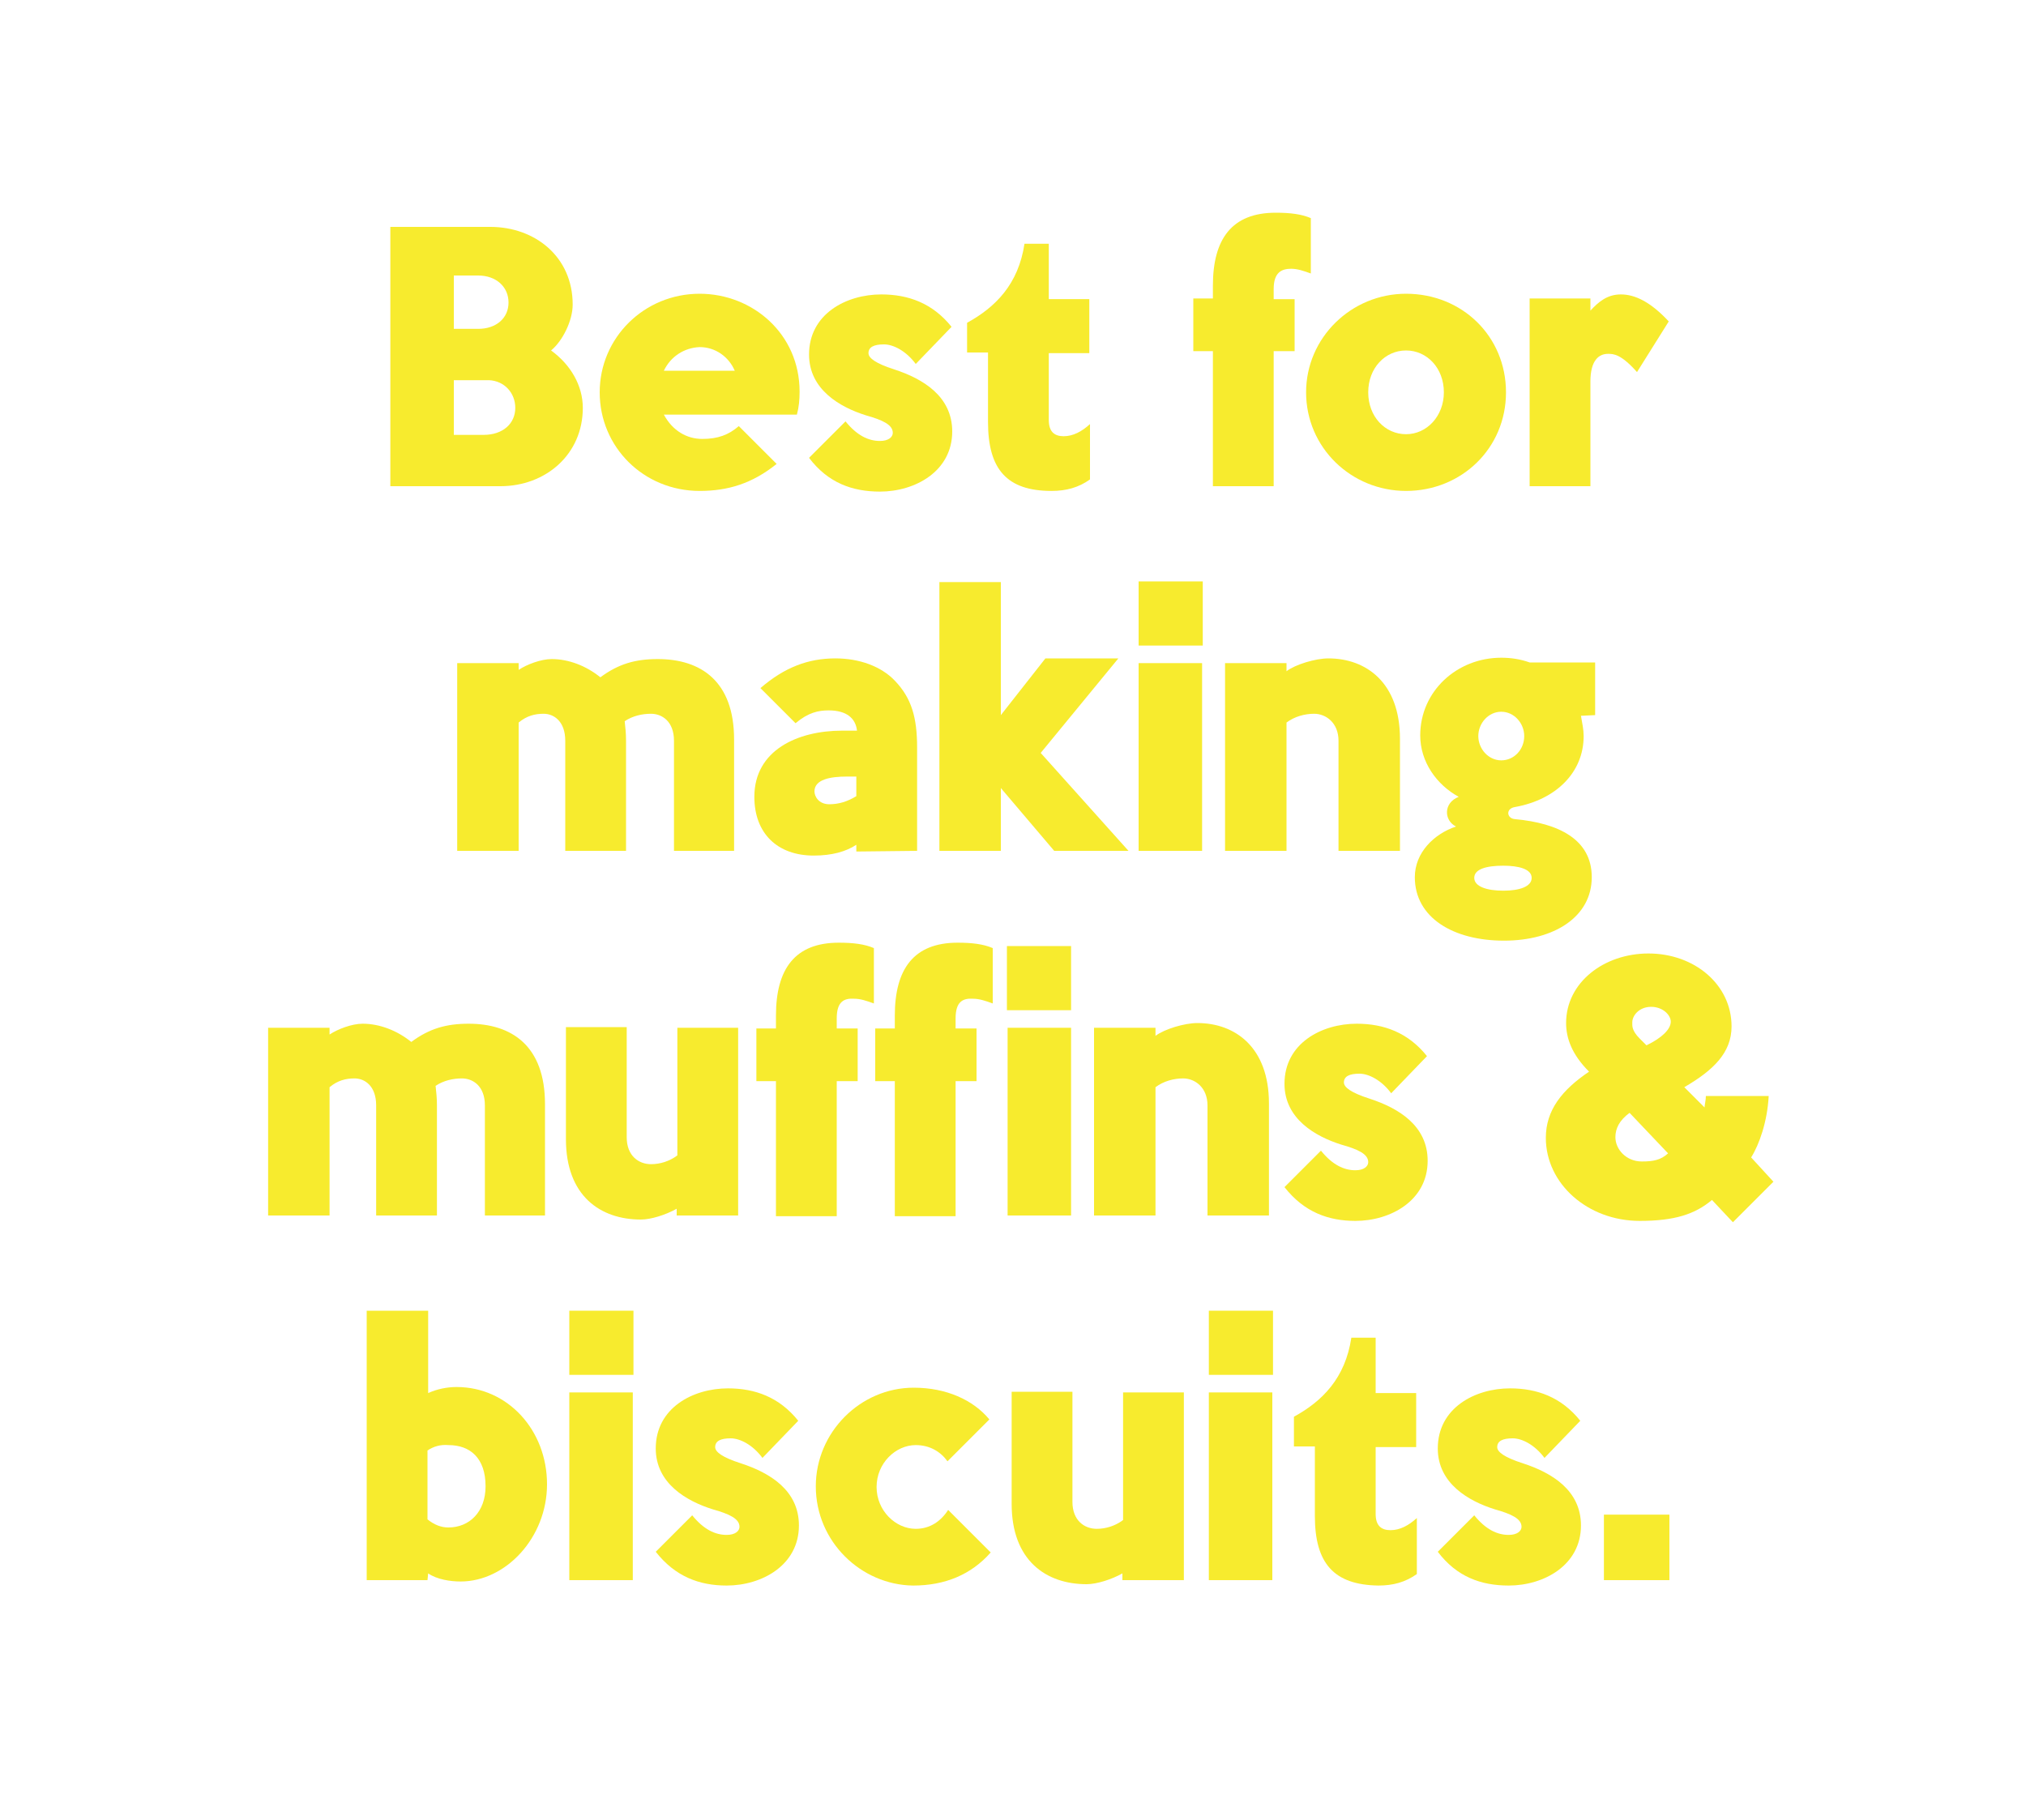 <?xml version="1.0" encoding="utf-8"?>
<!-- Generator: Adobe Illustrator 20.0.0, SVG Export Plug-In . SVG Version: 6.00 Build 0)  -->
<svg version="1.1" id="Layer_1" xmlns="http://www.w3.org/2000/svg" xmlns:xlink="http://www.w3.org/1999/xlink" x="0px" y="0px"
	 viewBox="0 0 300 269.5" style="enable-background:new 0 0 300 269.5;" xml:space="preserve">
<style type="text/css">
	.st0{enable-background:new    ;}
	.st1{fill:#F7EB2E;}
</style>
<g class="st0">
	<path class="st1" d="M57.8,72V33.6h14.8c6.6,0,12.2,4.4,12.2,11.5c0,2.4-1.5,5.4-3.2,6.8c2.9,2.1,4.7,5.2,4.7,8.5
		c0,6.9-5.5,11.6-12.2,11.6H57.8z M67.2,40.8v7.9c0.9,0,2.6,0,3.6,0c2.7,0,4.5-1.6,4.5-3.9c0-2.3-1.8-4-4.5-4H67.2z M67.2,56.3v8.1
		h4.4c2.9,0,4.7-1.7,4.7-4c0-2.2-1.6-4-3.9-4.1C72.4,56.3,67.2,56.3,67.2,56.3z"/>
	<path class="st1" d="M98.3,61.4c1.3,2.4,3.4,3.6,5.7,3.6s3.9-0.6,5.4-1.9l5.6,5.6c-3.6,2.9-7.2,4-11.4,4c-8.3,0-14.8-6.5-14.8-14.6
		s6.6-14.6,14.8-14.6c7.8,0,14.8,5.9,14.8,14.5c0,1.2-0.1,2.3-0.4,3.4H98.3z M98.3,54.9h10.5c-0.9-2.1-2.9-3.5-5.2-3.5
		C101.3,51.5,99.3,52.8,98.3,54.9z"/>
	<path class="st1" d="M119.8,67.8l5.4-5.4c1.7,2.1,3.4,2.9,5.1,2.9c1.3,0,1.9-0.6,1.9-1.2c0-1.2-1.5-1.9-4-2.6
		c-3.8-1.2-8.4-3.8-8.4-9c0-6,5.5-8.9,10.7-8.9c4,0,7.6,1.3,10.4,4.8l-5.3,5.5c-1.4-1.9-3.3-2.9-4.7-2.9c-1.5,0-2.3,0.4-2.3,1.3
		c0,0.7,1,1.5,3.8,2.4c4.3,1.4,8.6,4,8.6,9.2c0,5.9-5.5,8.9-10.7,8.9C126.2,72.8,122.6,71.5,119.8,67.8z"/>
	<path class="st1" d="M146.3,62.5V52.2h-3.1v-4.4c4.2-2.3,7.6-5.7,8.5-11.7h3.6v8.2h6v8h-6v9.9c0,1.7,0.8,2.4,2.2,2.4
		s2.7-0.7,3.9-1.8V71c-1.7,1.2-3.5,1.7-5.7,1.7C149.1,72.7,146.3,69.5,146.3,62.5z"/>
	<path class="st1" d="M188.6,42.8v1.5h3.1V52h-3.1v20h-9V52h-2.9v-7.8h2.9v-1.9c0-6.9,2.8-10.8,9.3-10.8c2.1,0,3.8,0.2,5.2,0.8v8.2
		c-1.1-0.4-2-0.7-2.9-0.7C189.8,39.8,188.6,40.3,188.6,42.8z"/>
	<path class="st1" d="M193.4,58.1c0-8.1,6.7-14.6,14.8-14.6c8.3,0,14.8,6.3,14.8,14.6s-6.6,14.6-14.8,14.6
		C200.1,72.7,193.4,66.3,193.4,58.1z M202.6,58.1c0,3.6,2.5,6.2,5.6,6.2s5.6-2.7,5.6-6.2c0-3.6-2.5-6.2-5.6-6.2
		C205.1,51.9,202.6,54.5,202.6,58.1z"/>
	<path class="st1" d="M242.4,55.1c-2.4-2.7-3.5-2.7-4.3-2.7c-1.3,0-2.6,0.9-2.6,4.1V72h-9V44.2h9V46c1.2-1.3,2.5-2.4,4.5-2.4
		c2.1,0,4.4,1.1,7.1,4L242.4,55.1z"/>
	<path class="st1" d="M71.8,180v-16.3c0-2.9-1.8-4-3.4-4c-1.3,0-2.7,0.3-3.9,1.1c0.1,0.9,0.2,1.8,0.2,2.9V180h-9v-16.3
		c0-2.9-1.7-4-3.2-4c-1.3,0-2.5,0.3-3.7,1.3v19h-9.1v-27.8h9.1v1c1.2-0.8,3.3-1.6,4.9-1.6c2.5,0,5.1,1,7.2,2.7
		c2.7-2,5.2-2.7,8.5-2.7c6.4,0,11.3,3.3,11.3,11.9V180H71.8z"/>
	<path class="st1" d="M100.2,180v-1c-1.6,0.9-3.8,1.6-5.3,1.6c-6,0-11.1-3.5-11.1-11.9v-16.6h9v16.3c0,2.8,1.8,4,3.6,4
		c1.3,0,2.7-0.4,3.9-1.3v-18.9h9V180H100.2z"/>
	<path class="st1" d="M123.9,150.8v1.5h3.1v7.8h-3.1v20h-9v-20H112v-7.8h2.9v-1.9c0-6.9,2.8-10.8,9.3-10.8c2.1,0,3.8,0.2,5.2,0.8
		v8.2c-1.1-0.4-2-0.7-2.9-0.7C125,147.8,123.9,148.3,123.9,150.8z"/>
	<path class="st1" d="M141.5,150.8v1.5h3.1v7.8h-3.1v20h-9v-20h-2.9v-7.8h2.9v-1.9c0-6.9,2.8-10.8,9.3-10.8c2.1,0,3.8,0.2,5.2,0.8
		v8.2c-1.1-0.4-2-0.7-2.9-0.7C142.6,147.8,141.5,148.3,141.5,150.8z"/>
	<path class="st1" d="M158.6,149.6h-9.5v-9.5h9.5V149.6z M158.6,180h-9.4v-27.8h9.4V180z"/>
	<path class="st1" d="M178.8,180v-16.3c0-2.7-1.9-4-3.6-4c-1.4,0-2.9,0.4-4.1,1.3v19H162v-27.8h9.1v1.2c1.3-1,4.3-1.9,6.2-1.9
		c5.6,0,10.6,3.6,10.6,11.9V180H178.8z"/>
	<path class="st1" d="M190.2,175.8l5.4-5.4c1.7,2.1,3.4,2.9,5.1,2.9c1.3,0,1.9-0.6,1.9-1.2c0-1.2-1.5-1.9-4-2.6
		c-3.8-1.2-8.4-3.8-8.4-9c0-6,5.5-8.9,10.7-8.9c4,0,7.6,1.3,10.4,4.8l-5.3,5.5c-1.4-1.9-3.3-2.9-4.7-2.9c-1.5,0-2.3,0.4-2.3,1.3
		c0,0.7,1,1.5,3.8,2.4c4.3,1.4,8.6,4,8.6,9.2c0,5.9-5.5,8.9-10.7,8.9C196.7,180.8,193.1,179.5,190.2,175.8z"/>
	<path class="st1" d="M252.4,164c0-0.3,0.2-1.1,0.2-1.7h9.3c-0.2,3.8-1.4,7.2-2.6,9.1l3.3,3.6l-6,6l-3.1-3.3
		c-2.5,2.1-5.5,3.1-10.7,3.1c-7.7,0-13.9-5.5-13.9-12.3c0-4.1,2.4-7.1,6.4-9.8c-2.5-2.5-3.4-4.9-3.4-7.2c0-6,5.6-10.3,12.2-10.3
		c6.8,0,12.3,4.6,12.3,10.8c0,3.9-2.7,6.5-7,9L252.4,164z M241.3,164.8c-1.5,1.1-2.1,2.3-2.1,3.6c0,1.8,1.6,3.6,3.9,3.6
		c1.7,0,2.8-0.2,3.9-1.2L241.3,164.8z M241.7,151.4c0,0.5-0.1,1.2,1.1,2.4l1,1c2.3-1.1,3.6-2.4,3.6-3.5c0-1-1.2-2.2-2.9-2.2
		C242.7,149.1,241.7,150.4,241.7,151.4z"/>
	<path class="st1" d="M63.3,234h-9v-39.9h9.1v12.2c1.3-0.6,2.8-0.9,4.2-0.9c7.6,0,13.4,6.4,13.4,14.4c0,7.9-6.1,14.4-12.8,14.4
		c-1.5,0-3.5-0.3-4.8-1.2L63.3,234L63.3,234z M63.3,214.8V225c1,0.8,2,1.2,3.1,1.2c3.1,0,5.5-2.3,5.5-6.1c0-4.2-2.3-6.1-5.5-6.1
		C65.2,213.9,64.2,214.2,63.3,214.8z"/>
	<path class="st1" d="M93.8,203.6h-9.5v-9.5h9.5V203.6z M93.7,234h-9.4v-27.8h9.4V234z"/>
	<path class="st1" d="M97.1,229.8l5.4-5.4c1.7,2.1,3.4,2.9,5.1,2.9c1.3,0,1.9-0.6,1.9-1.2c0-1.2-1.5-1.9-4-2.6
		c-3.8-1.2-8.4-3.8-8.4-9c0-6,5.5-8.9,10.7-8.9c4,0,7.6,1.3,10.4,4.8l-5.3,5.5c-1.4-1.9-3.3-2.9-4.7-2.9c-1.5,0-2.3,0.4-2.3,1.3
		c0,0.7,1,1.5,3.8,2.4c4.3,1.4,8.6,4,8.6,9.2c0,5.9-5.5,8.9-10.7,8.9C103.6,234.8,100,233.5,97.1,229.8z"/>
	<path class="st1" d="M120.8,220.1c0-8,6.6-14.6,14.5-14.6c4.8,0,8.8,1.8,11.2,4.7l-6.2,6.2c-1-1.4-2.6-2.4-4.7-2.4
		c-3,0-5.8,2.7-5.8,6.2s2.8,6.2,5.8,6.2c2.1,0,3.7-1.1,4.8-2.8l6.3,6.3c-2.9,3.3-6.8,4.9-11.5,4.9
		C127.5,234.7,120.8,228.3,120.8,220.1z"/>
	<path class="st1" d="M166.2,234v-1c-1.6,0.9-3.8,1.6-5.3,1.6c-6,0-11.1-3.5-11.1-11.9v-16.6h9v16.3c0,2.8,1.8,4,3.6,4
		c1.3,0,2.7-0.4,3.9-1.3v-18.9h9V234H166.2z"/>
	<path class="st1" d="M188.4,203.6H179v-9.5h9.5v9.5H188.4z M188.4,234H179v-27.8h9.4V234z"/>
	<path class="st1" d="M194.7,224.5v-10.3h-3.1v-4.4c4.2-2.3,7.6-5.7,8.5-11.7h3.6v8.2h6v8h-6v9.9c0,1.7,0.8,2.4,2.2,2.4
		s2.7-0.7,3.9-1.8v8.3c-1.7,1.2-3.5,1.7-5.7,1.7C197.5,234.7,194.7,231.5,194.7,224.5z"/>
	<path class="st1" d="M212.9,229.8l5.4-5.4c1.7,2.1,3.4,2.9,5.1,2.9c1.3,0,1.9-0.6,1.9-1.2c0-1.2-1.5-1.9-4-2.6
		c-3.8-1.2-8.4-3.8-8.4-9c0-6,5.5-8.9,10.7-8.9c4,0,7.6,1.3,10.4,4.8l-5.3,5.5c-1.4-1.9-3.3-2.9-4.7-2.9c-1.5,0-2.3,0.4-2.3,1.3
		c0,0.7,1,1.5,3.8,2.4c4.3,1.4,8.6,4,8.6,9.2c0,5.9-5.5,8.9-10.7,8.9C219.3,234.8,215.7,233.5,212.9,229.8z"/>
	<path class="st1" d="M247.2,234h-9.7v-9.7h9.7V234z"/>
	<g>
		<path class="st1" d="M99.8,126v-16.3c0-2.9-1.8-4-3.4-4c-1.3,0-2.7,0.3-3.9,1.1c0.1,0.9,0.2,1.8,0.2,2.9V126h-9v-16.3
			c0-2.9-1.7-4-3.2-4c-1.3,0-2.5,0.3-3.7,1.3v19h-9.1V98.2h9.1v1c1.2-0.8,3.3-1.6,4.9-1.6c2.5,0,5.1,1,7.2,2.7
			c2.7-2,5.2-2.7,8.5-2.7c6.4,0,11.3,3.3,11.3,11.9V126H99.8z"/>
		<path class="st1" d="M126.8,126.1v-1c-1.5,1-3.6,1.6-6.3,1.6c-5.4,0-8.8-3.3-8.8-8.7c0-6.9,6.4-9.8,13-9.8h2.2
			c-0.2-1.8-1.5-3-4.2-3c-1.5,0-3,0.3-4.9,1.9l-5.2-5.2c3.6-3.1,7.1-4.4,11.1-4.4c3.6,0,6.8,1.2,8.8,3.3c2.5,2.6,3.3,5.5,3.3,9.9
			V126L126.8,126.1L126.8,126.1z M126.8,115h-1.4c-2.4,0-4.8,0.4-4.8,2.2c0,0.7,0.6,1.9,2.2,1.9c1.4,0,2.7-0.4,4-1.2
			C126.8,117.9,126.8,115,126.8,115z"/>
		<path class="st1" d="M156.1,126l-7.9-9.3v9.3h-9.1V86.2h9.1v19.7l6.6-8.4h10.8l-11.5,14l13,14.5C167.1,126,156.1,126,156.1,126z"
			/>
		<path class="st1" d="M178.1,95.6h-9.5v-9.5h9.5V95.6z M178,126h-9.4V98.2h9.4V126z"/>
		<path class="st1" d="M198.2,126v-16.3c0-2.7-1.9-4-3.6-4c-1.4,0-2.9,0.4-4.1,1.3v19h-9.1V98.2h9.1v1.2c1.3-1,4.3-1.9,6.2-1.9
			c5.6,0,10.6,3.6,10.6,11.9V126H198.2z"/>
		<path class="st1" d="M234.1,106c0.2,1.1,0.4,2.1,0.4,3c0,5.4-4.1,9.4-10.1,10.5c-1.5,0.2-1.3,1.7-0.1,1.8c6.5,0.6,11.4,3,11.4,8.6
			c0,5.9-5.6,9.4-13,9.4c-7.5,0-13.2-3.4-13.2-9.4c0-3.6,2.8-6.4,6.1-7.5c-1.8-0.9-1.9-3.5,0.4-4.4c-3.3-1.8-5.7-5.2-5.7-9.1
			c0-6.5,5.4-11.5,12-11.5c1.4,0,2.8,0.2,4.2,0.7h9.7v7.8L234.1,106L234.1,106z M218.3,130c0,1.3,1.9,1.9,4.3,1.9
			c2.4,0,4.2-0.6,4.2-1.9c0-1.3-1.9-1.8-4.2-1.8C220.1,128.2,218.3,128.7,218.3,130z M218.9,109c0,1.9,1.5,3.6,3.4,3.6
			s3.4-1.6,3.4-3.6c0-1.9-1.5-3.6-3.4-3.6S218.9,107.1,218.9,109z"/>
	</g>
</g>
</svg>
